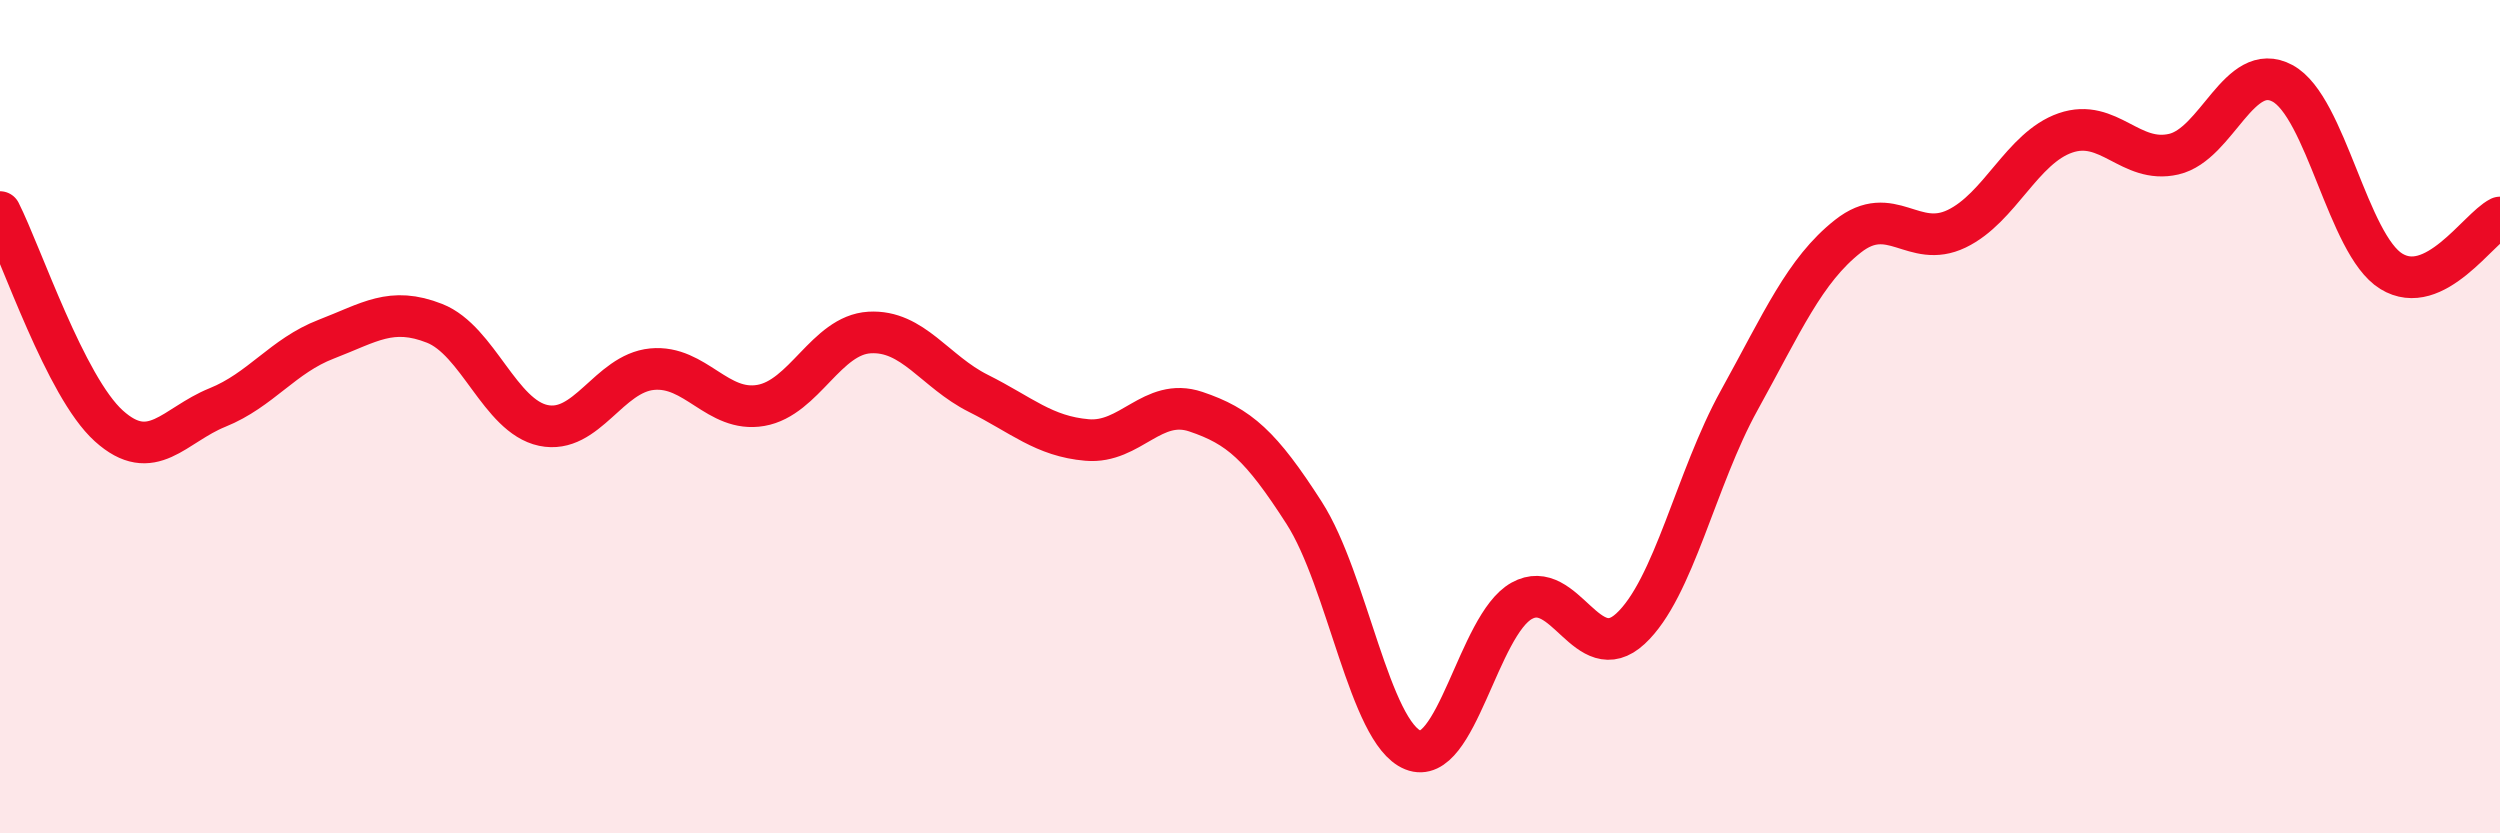 
    <svg width="60" height="20" viewBox="0 0 60 20" xmlns="http://www.w3.org/2000/svg">
      <path
        d="M 0,5.09 C 0.52,6.12 1.57,9.28 2.61,10.22 C 3.65,11.16 4.18,10.2 5.22,9.78 C 6.26,9.36 6.79,8.54 7.83,8.14 C 8.87,7.74 9.39,7.35 10.43,7.76 C 11.47,8.17 12,9.99 13.04,10.21 C 14.08,10.43 14.61,8.96 15.65,8.86 C 16.69,8.76 17.22,9.91 18.26,9.73 C 19.3,9.55 19.83,8.04 20.87,7.98 C 21.91,7.92 22.44,8.92 23.48,9.44 C 24.52,9.96 25.05,10.47 26.09,10.56 C 27.13,10.65 27.66,9.53 28.7,9.88 C 29.74,10.23 30.26,10.69 31.3,12.31 C 32.34,13.93 32.87,17.58 33.91,18 C 34.95,18.42 35.48,15 36.52,14.42 C 37.56,13.84 38.09,16.05 39.13,15.09 C 40.17,14.13 40.7,11.49 41.74,9.61 C 42.78,7.73 43.31,6.49 44.35,5.67 C 45.39,4.85 45.92,5.99 46.96,5.49 C 48,4.99 48.53,3.55 49.57,3.19 C 50.61,2.83 51.13,3.94 52.17,3.7 C 53.21,3.46 53.74,1.44 54.78,2 C 55.82,2.56 56.35,5.87 57.39,6.51 C 58.43,7.15 59.48,5.48 60,5.22L60 20L0 20Z"
        fill="#EB0A25"
        opacity="0.1"
        stroke-linecap="round"
        stroke-linejoin="round"
      />
      <path
        d="M 0,5.09 C 0.52,6.12 1.57,9.28 2.61,10.22 C 3.65,11.16 4.18,10.2 5.22,9.78 C 6.26,9.36 6.79,8.54 7.83,8.14 C 8.87,7.74 9.39,7.35 10.43,7.76 C 11.47,8.17 12,9.99 13.04,10.21 C 14.08,10.43 14.61,8.96 15.65,8.86 C 16.69,8.76 17.22,9.91 18.26,9.73 C 19.3,9.55 19.83,8.04 20.87,7.98 C 21.91,7.92 22.44,8.92 23.48,9.44 C 24.52,9.96 25.05,10.47 26.09,10.56 C 27.13,10.65 27.66,9.53 28.7,9.88 C 29.74,10.23 30.26,10.69 31.3,12.31 C 32.34,13.93 32.87,17.58 33.91,18 C 34.95,18.42 35.48,15 36.52,14.42 C 37.56,13.84 38.09,16.05 39.13,15.09 C 40.17,14.13 40.7,11.49 41.74,9.61 C 42.78,7.73 43.31,6.49 44.35,5.67 C 45.39,4.85 45.92,5.99 46.96,5.49 C 48,4.99 48.53,3.55 49.57,3.19 C 50.61,2.83 51.13,3.94 52.17,3.7 C 53.21,3.46 53.74,1.44 54.78,2 C 55.82,2.56 56.35,5.87 57.39,6.51 C 58.43,7.15 59.48,5.48 60,5.22"
        stroke="#EB0A25"
        stroke-width="1"
        fill="none"
        stroke-linecap="round"
        stroke-linejoin="round"
      />
    </svg>
  